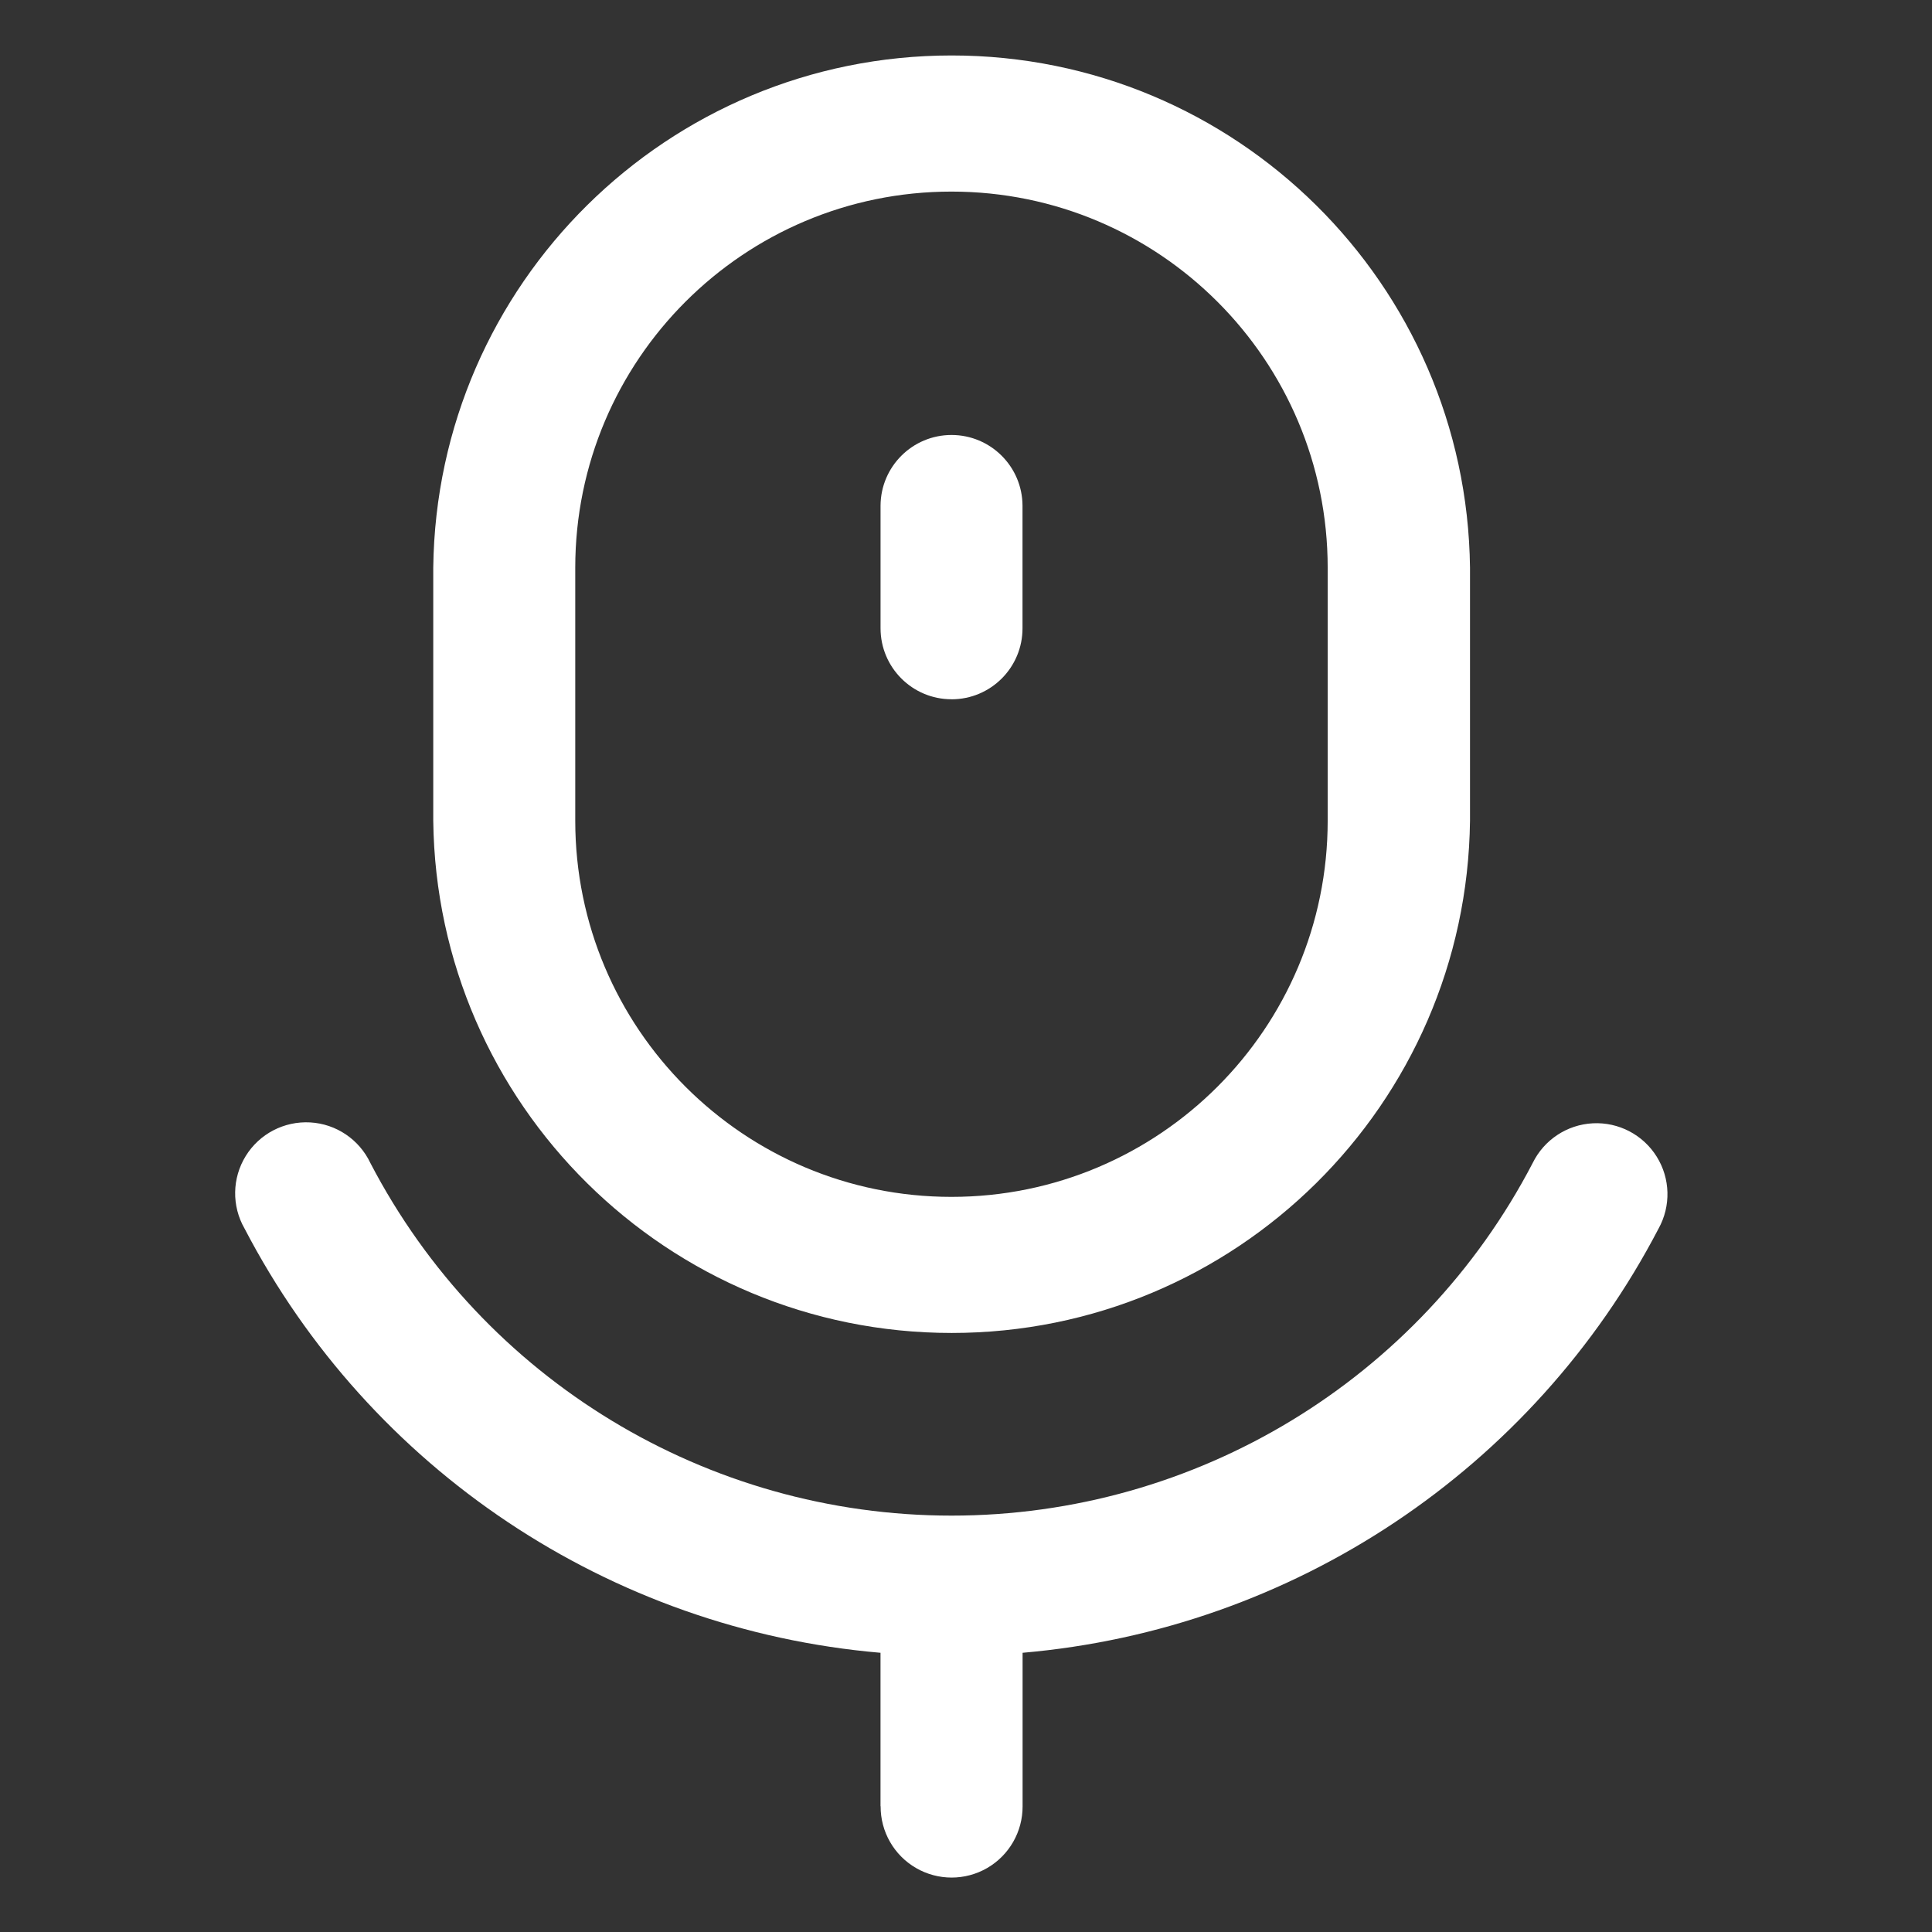 <svg xmlns="http://www.w3.org/2000/svg" xmlns:xlink="http://www.w3.org/1999/xlink" fill="none" version="1.1" width="48" height="48" viewBox="0 0 48 48"><rect x="0" y="0" width="48" height="48" fill="#333333" stroke="none"/><g><g style="opacity:0;"><rect x="0" y="0" width="48" height="48" rx="0" fill="#FFFFFF" fill-opacity="1"/></g><g><path d="M10.764,14.106L10.764,20.389C10.847,27.443,16.59,33.117,23.644,33.117C30.698,33.117,36.439,27.443,36.522,20.389L36.522,14.105C36.439,7.052,30.698,1.378,23.643,1.378C16.59,1.378,10.848,7.052,10.764,14.106ZM14.292,14.105L14.292,20.389C14.292,25.551,18.477,29.736,23.639,29.736C28.801,29.736,32.986,25.551,32.986,20.389L32.986,14.107C32.986,8.945,28.801,4.76,23.639,4.76C18.477,4.76,14.293,8.943,14.292,14.105ZM21.877,15.609C21.877,16.583,22.666,17.373,23.64,17.373L23.64,17.374C24.615,17.374,25.404,16.585,25.404,15.61L25.404,12.562C25.399,11.591,24.611,10.807,23.64,10.807C22.67,10.807,21.882,11.591,21.877,12.562L21.877,15.609ZM21.876,41.063L21.876,44.875L21.875,44.875L21.879,44.875C21.875,45.507,22.211,46.093,22.758,46.41C23.305,46.727,23.98,46.727,24.527,46.41C25.074,46.093,25.409,45.507,25.406,44.875L25.406,41.063C32.128,40.482,38.088,36.508,41.206,30.525C41.517,29.965,41.5,29.279,41.16,28.736C40.821,28.192,40.213,27.875,39.573,27.908C38.933,27.941,38.361,28.319,38.079,28.895C35.276,34.279,29.71,37.655,23.641,37.655C17.571,37.655,12.005,34.279,9.202,28.895C8.926,28.31,8.352,27.922,7.706,27.886C7.059,27.85,6.445,28.17,6.105,28.721C5.765,29.271,5.754,29.964,6.077,30.525C9.193,36.509,15.153,40.485,21.876,41.063Z" fill-rule="evenodd" fill="#FFFFFF" fill-opacity="1"/></g></g></svg>